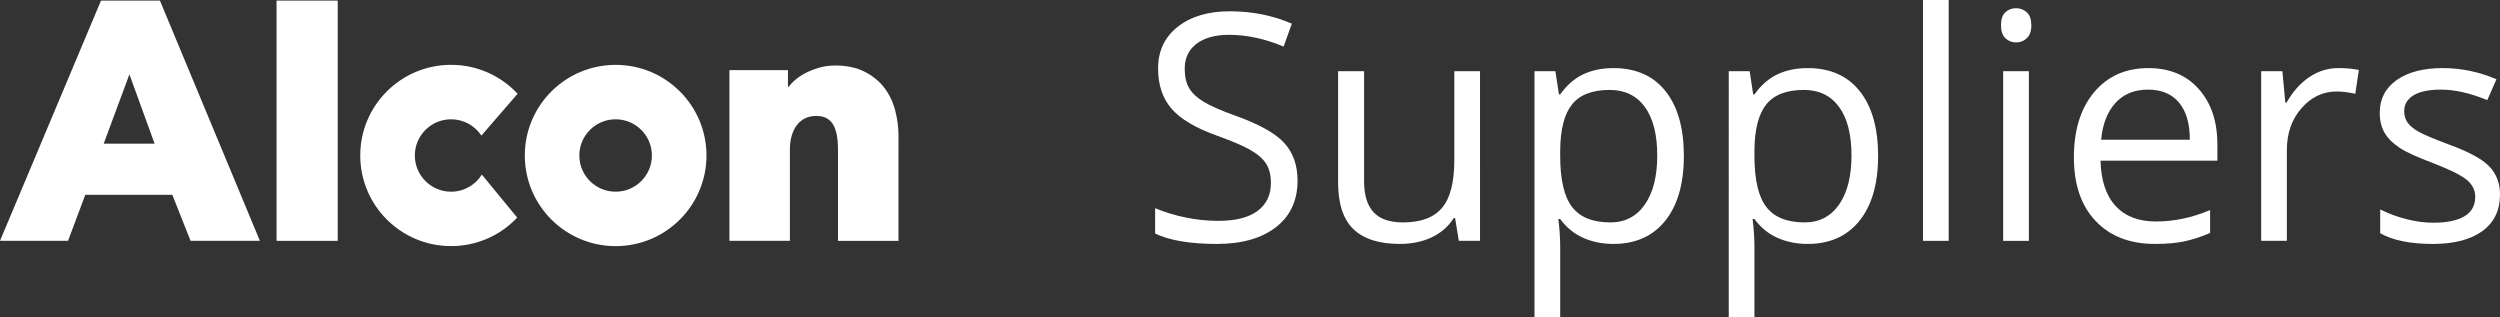 <?xml version="1.0" encoding="UTF-8"?><svg id="uuid-0aaa3cc5-b66f-4b04-92c4-8aa4c729336f" xmlns="http://www.w3.org/2000/svg" viewBox="0 0 2340.995 296.822"><rect x="0" y="0" width="2340.995" height="296.822" fill="#333333" stroke="none"/><g><path d="M838.331,103.688c-2.06-7.973-5.438-15.127-10.085-21.277-4.672-6.204-10.902-11.298-18.479-15.179-7.603-3.907-16.895-5.888-27.639-5.888-5.623,0-11.008,.766-16.024,2.297-4.909,1.505-9.556,3.458-13.753,5.808-4.276,2.402-8.052,5.332-11.22,8.711-1.188,1.267-2.271,2.534-3.3,3.801v-16.287h-54.803V225.489h56.65v-86.402c0-4.092,.555-8.052,1.611-11.826,1.056-3.695,2.64-7.022,4.698-9.847,2.007-2.744,4.567-4.936,7.603-6.493,3.035-1.558,6.652-2.35,10.744-2.35,4.039,0,7.418,.765,9.979,2.271,2.613,1.531,4.566,3.537,6.018,6.124,1.505,2.72,2.614,5.94,3.3,9.582,.688,3.776,1.058,7.789,1.058,11.933v87.035h56.65V127.314c.027-7.841-1.002-15.786-3.008-23.626Z" style="fill:#fff;"/><path d="M610.434,145.608c0,18.717-15.204,33.896-33.974,33.896s-33.975-15.179-33.975-33.896c0-18.716,15.205-33.896,33.975-33.896s33.974,15.18,33.974,33.896Zm-33.948-84.87c-46.989,0-85.056,38.014-85.056,84.87s38.093,84.871,85.056,84.871,85.055-38.015,85.055-84.871c-0-46.857-38.093-84.87-85.055-84.87Z" style="fill:#fff;"/><path d="M422.426,179.503c-18.77,0-33.975-15.179-33.975-33.896,0-18.716,15.205-33.896,33.975-33.896,11.852,0,22.279,6.071,28.352,15.258l33.896-39.174c-15.523-16.658-37.671-27.085-62.274-27.085-46.989,0-85.056,38.013-85.056,84.871,0,46.883,38.092,84.871,85.056,84.871,24.418,0,46.382-10.27,61.903-26.689l-33.104-40.284c-5.965,9.608-16.604,16.024-28.773,16.024Z" style="fill:#fff;"/><path d="M94.585,.549L0,225.516H63.699l16.155-43.108h81.491l17.107,43.108h64.912L149.756,.549h-55.171v-0Zm50.184,133.997h-47.676l24.102-64.939,23.574,64.939Z" style="fill:#fff;"/><rect x="258.968" y=".549" width="57.284" height="224.967" style="fill:#fff;"/></g><g><path d="M1215.01,169.137c0,18.648-6.764,33.189-20.29,43.625-13.529,10.435-31.886,15.652-55.075,15.652-25.123,0-44.446-3.236-57.973-9.71v-23.77c8.695,3.673,18.164,6.572,28.406,8.696,10.24,2.126,20.386,3.188,30.437,3.188,16.425,0,28.792-3.116,37.103-9.349,8.309-6.231,12.464-14.902,12.464-26.015,0-7.342-1.474-13.357-4.42-18.045-2.948-4.686-7.876-9.008-14.783-12.972-6.909-3.96-17.417-8.453-31.523-13.479-19.711-7.052-33.794-15.41-42.248-25.073-8.455-9.661-12.682-22.27-12.682-37.828,0-16.328,6.135-29.324,18.407-38.987,12.27-9.661,28.502-14.493,48.697-14.493,21.062,0,40.437,3.865,58.118,11.594l-7.682,21.45c-17.489-7.342-34.494-11.015-51.017-11.015-13.044,0-23.239,2.803-30.581,8.406-7.344,5.605-11.015,13.384-11.015,23.334,0,7.344,1.353,13.359,4.059,18.044,2.704,4.688,7.27,8.986,13.696,12.899,6.424,3.913,16.255,8.238,29.493,12.971,22.223,7.924,37.513,16.428,45.872,25.509,8.356,9.088,12.537,20.875,12.537,35.368Z" style="fill:#fff;"/><path d="M1277.332,66.669v103.048c0,12.948,2.946,22.609,8.841,28.986,5.893,6.377,15.12,9.565,27.682,9.565,16.618,0,28.77-4.54,36.451-13.624,7.682-9.081,11.522-23.914,11.522-44.494V66.669h24.059V225.516h-19.856l-3.478-21.305h-1.305c-4.928,7.826-11.765,13.818-20.508,17.972-8.746,4.152-18.722,6.231-29.929,6.231-19.326,0-33.795-4.588-43.408-13.769-9.615-9.178-14.421-23.864-14.421-44.06V66.669h24.35Z" style="fill:#fff;"/><path d="M1510.818,228.414c-10.34,0-19.783-1.909-28.334-5.725s-15.726-9.686-21.522-17.609h-1.739c1.159,9.275,1.739,18.069,1.739,26.378v65.364h-24.06V66.669h19.566l3.333,21.74h1.16c6.182-8.696,13.381-14.976,21.595-18.841,8.211-3.863,17.632-5.797,28.262-5.797,21.063,0,37.32,7.199,48.771,21.595,11.449,14.398,17.175,34.592,17.175,60.582,0,26.088-5.822,46.356-17.465,60.8-11.645,14.445-27.805,21.666-48.481,21.666Zm-3.478-144.208c-16.232,0-27.972,4.493-35.219,13.479-7.246,8.986-10.967,23.287-11.159,42.9v5.362c0,22.319,3.718,38.287,11.159,47.9,7.439,9.615,19.372,14.421,35.799,14.421,13.719,0,24.469-5.555,32.248-16.667,7.776-11.11,11.667-26.426,11.667-45.944,0-19.806-3.891-35.001-11.667-45.581-7.779-10.58-18.722-15.87-32.828-15.87Z" style="fill:#fff;"/><path d="M1692.709,228.414c-10.34,0-19.783-1.909-28.334-5.725s-15.726-9.686-21.522-17.609h-1.739c1.159,9.275,1.739,18.069,1.739,26.378v65.364h-24.06V66.669h19.566l3.333,21.74h1.16c6.182-8.696,13.381-14.976,21.595-18.841,8.211-3.863,17.632-5.797,28.262-5.797,21.063,0,37.32,7.199,48.771,21.595,11.449,14.398,17.175,34.592,17.175,60.582,0,26.088-5.822,46.356-17.465,60.8-11.645,14.445-27.805,21.666-48.481,21.666Zm-3.478-144.208c-16.232,0-27.972,4.493-35.219,13.479-7.246,8.986-10.967,23.287-11.159,42.9v5.362c0,22.319,3.718,38.287,11.159,47.9,7.439,9.615,19.372,14.421,35.799,14.421,13.719,0,24.469-5.555,32.248-16.667,7.776-11.11,11.667-26.426,11.667-45.944,0-19.806-3.891-35.001-11.667-45.581-7.78-10.58-18.722-15.87-32.828-15.87Z" style="fill:#fff;"/><path d="M1824.744,225.516h-24.06V0h24.06V225.516Z" style="fill:#fff;"/><path d="M1873.732,23.624c0-5.508,1.352-9.541,4.058-12.102,2.704-2.559,6.087-3.841,10.146-3.841,3.863,0,7.197,1.304,10,3.913,2.802,2.609,4.203,6.62,4.203,12.03,0,5.412-1.401,9.445-4.203,12.102-2.803,2.659-6.137,3.986-10,3.986-4.059,0-7.441-1.327-10.146-3.986-2.707-2.656-4.058-6.69-4.058-12.102Zm26.087,201.892h-24.06V66.669h24.06V225.516Z" style="fill:#fff;"/><path d="M2017.94,228.414c-23.479,0-42.008-7.149-55.582-21.45-13.576-14.298-20.363-34.154-20.363-59.567,0-25.604,6.305-45.943,18.914-61.017,12.609-15.074,29.541-22.609,50.799-22.609,19.903,0,35.653,6.547,47.248,19.638,11.595,13.094,17.393,30.363,17.393,51.814v15.218h-109.425c.482,18.648,5.192,32.805,14.131,42.465,8.937,9.663,21.522,14.494,37.755,14.494,17.103,0,34.01-3.574,50.727-10.726v21.45c-8.503,3.673-16.547,6.305-24.131,7.898-7.588,1.596-16.742,2.392-27.466,2.392Zm-6.523-144.498c-12.754,0-22.924,4.155-30.508,12.464-7.587,8.311-12.055,19.808-13.406,34.494h83.047c0-15.168-3.384-26.788-10.146-34.856-6.764-8.066-16.427-12.102-28.987-12.102Z" style="fill:#fff;"/><path d="M2189.83,63.771c7.052,0,13.382,.58,18.986,1.739l-3.333,22.32c-6.572-1.449-12.369-2.174-17.393-2.174-12.852,0-23.841,5.217-32.972,15.653-9.131,10.435-13.696,23.431-13.696,38.987v85.221h-24.06V66.669h19.856l2.754,29.421h1.159c5.893-10.338,12.994-18.309,21.305-23.914,8.311-5.602,17.441-8.405,27.394-8.405Z" style="fill:#fff;"/><path d="M2340.995,182.181c0,14.783-5.507,26.186-16.522,34.204-11.015,8.021-26.475,12.029-46.378,12.029-21.065,0-37.49-3.333-49.277-10v-22.32c7.632,3.866,15.82,6.91,24.566,9.131,8.743,2.225,17.174,3.334,25.29,3.334,12.56,0,22.223-2.004,28.987-6.015,6.762-4.009,10.146-10.121,10.146-18.334,0-6.183-2.682-11.473-8.044-15.87-5.363-4.396-15.823-9.589-31.378-15.581-14.783-5.507-25.291-10.312-31.523-14.421-6.232-4.105-10.87-8.768-13.913-13.985-3.044-5.218-4.565-11.45-4.565-18.697,0-12.946,5.265-23.164,15.797-30.653,10.53-7.486,24.977-11.232,43.336-11.232,17.102,0,33.816,3.478,50.146,10.435l-8.551,19.566c-15.943-6.57-30.389-9.855-43.335-9.855-11.402,0-20.001,1.789-25.799,5.362-5.797,3.576-8.695,8.504-8.695,14.783,0,4.253,1.087,7.876,3.261,10.87,2.174,2.996,5.675,5.848,10.508,8.551,4.83,2.706,14.105,6.62,27.827,11.74,18.841,6.861,31.57,13.769,38.189,20.725,6.617,6.957,9.927,15.703,9.927,26.233Z" style="fill:#fff;"/></g></svg>